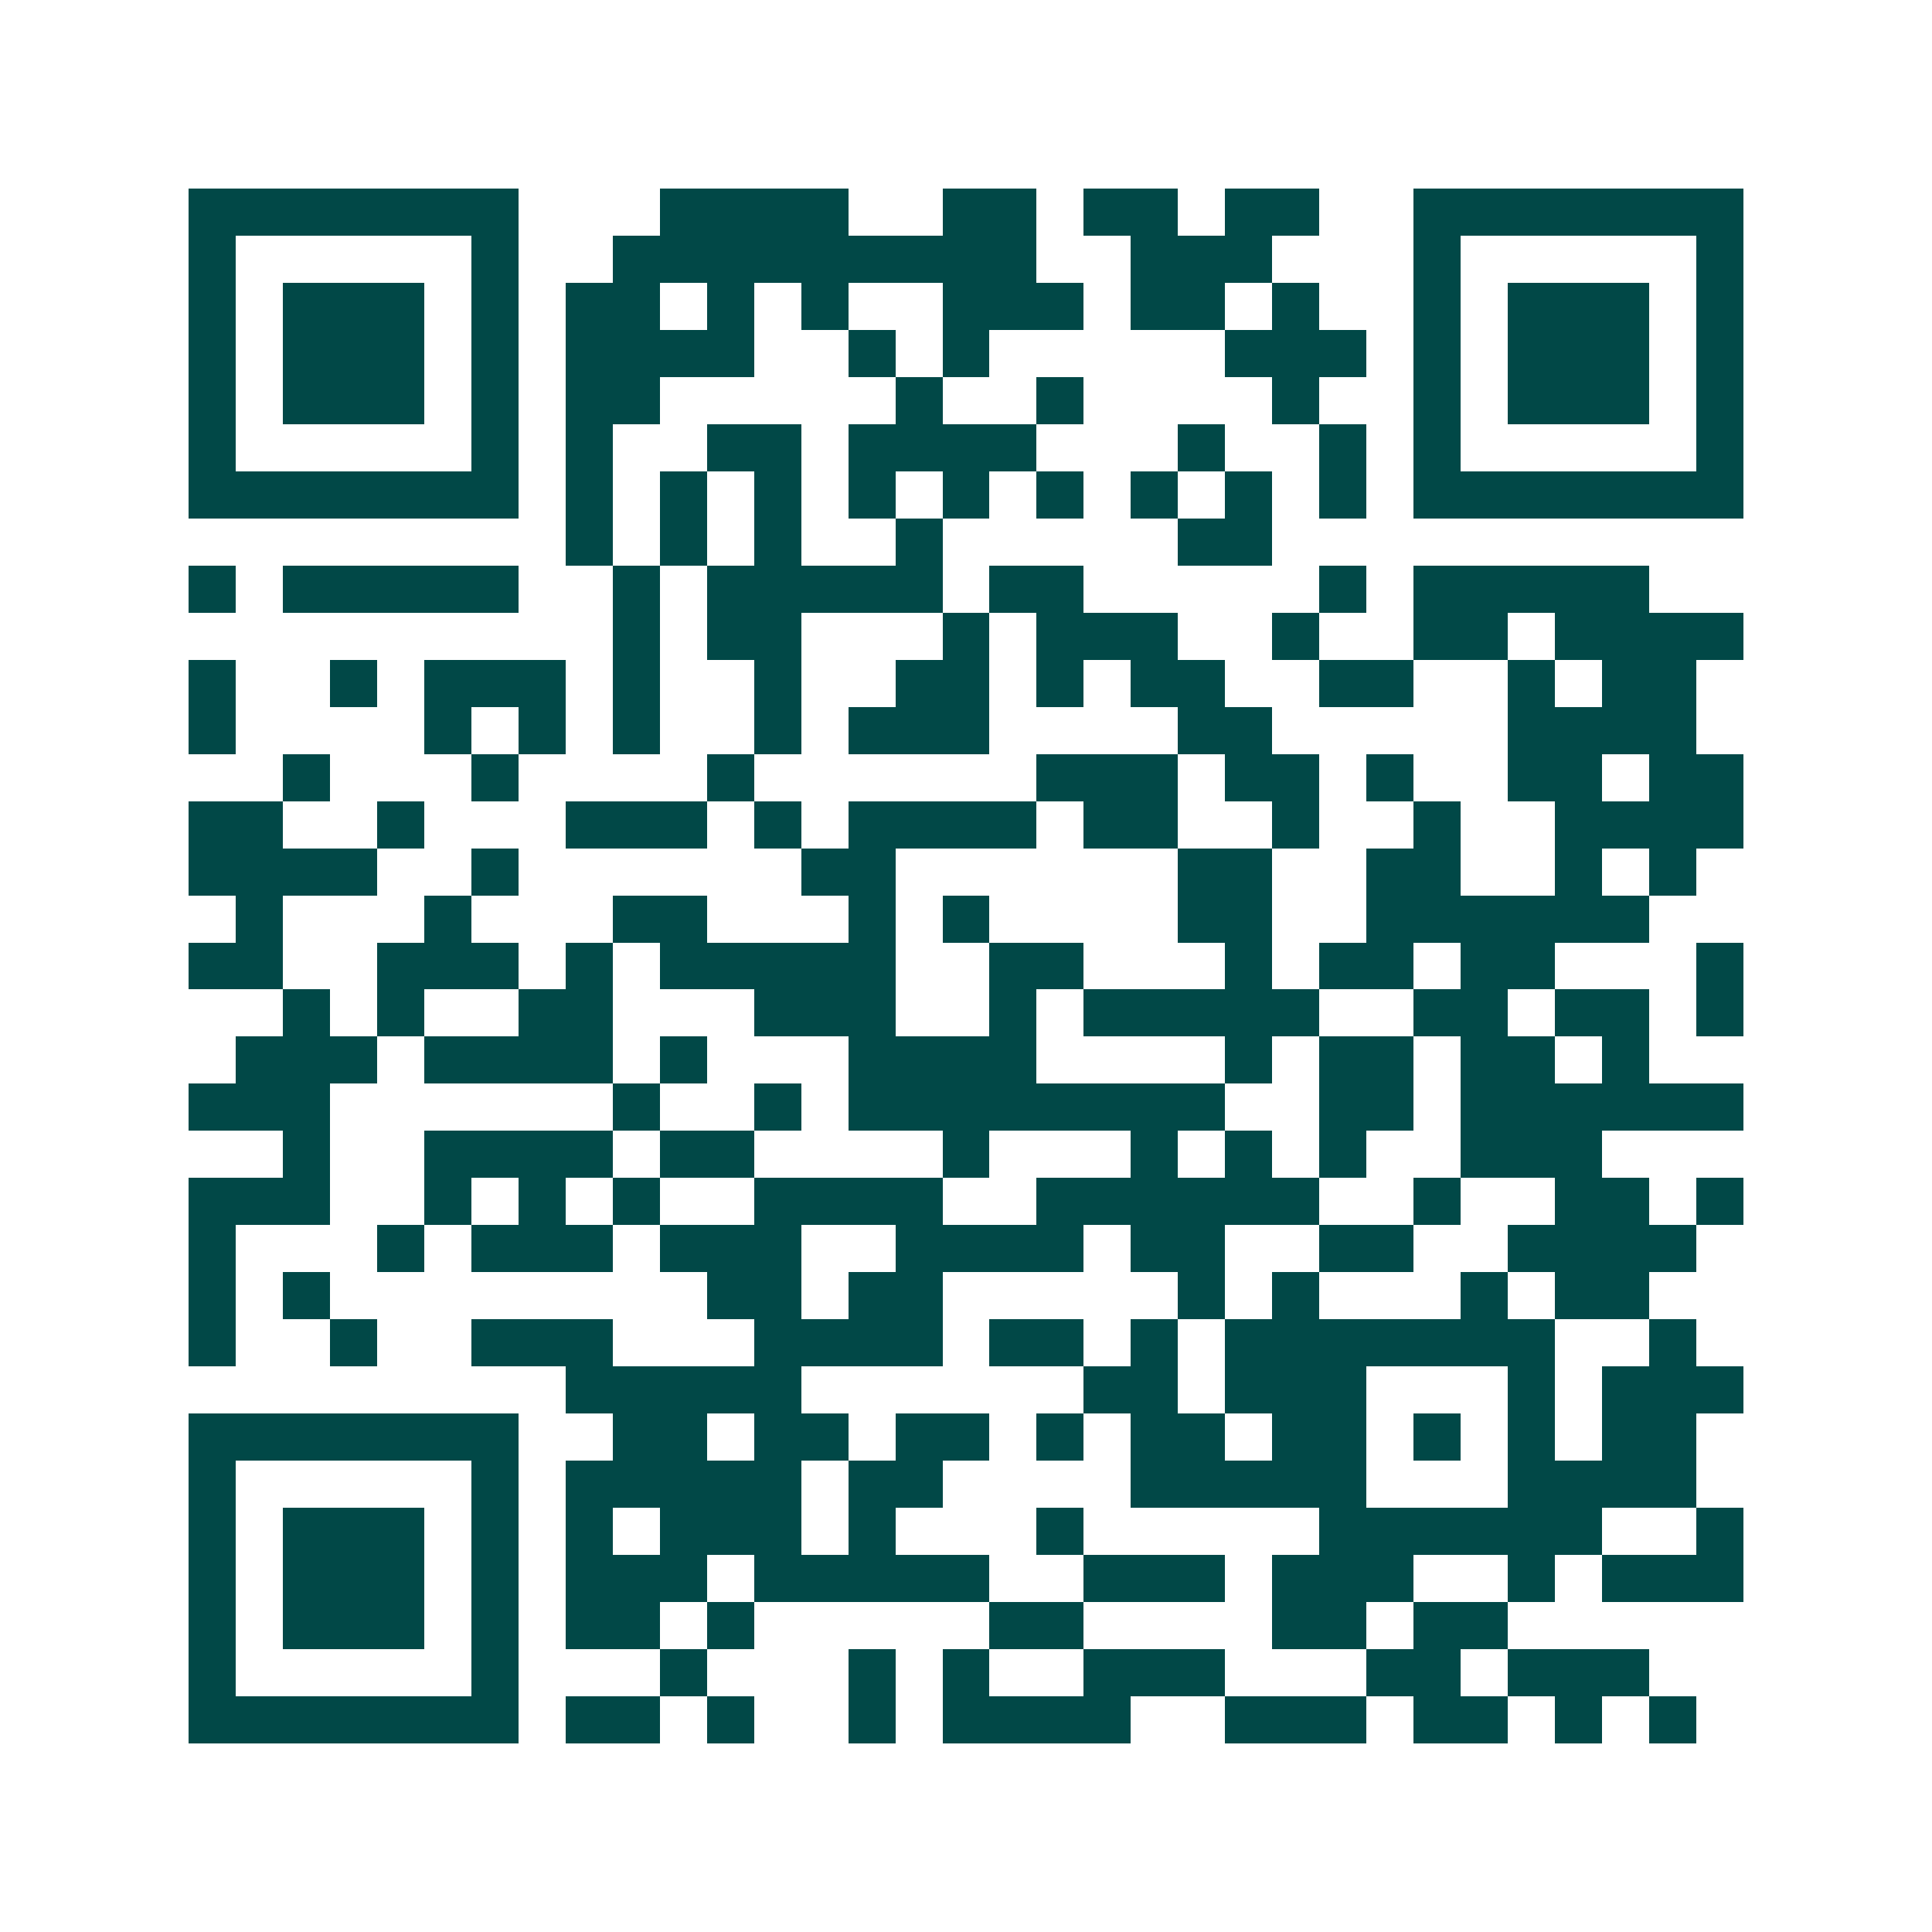 <svg xmlns="http://www.w3.org/2000/svg" width="200" height="200" viewBox="0 0 41 41" shape-rendering="crispEdges"><path fill="#ffffff" d="M0 0h41v41H0z"/><path stroke="#014847" d="M4 4.5h7m3 0h4m2 0h2m1 0h2m1 0h2m2 0h7M4 5.5h1m5 0h1m2 0h9m2 0h3m3 0h1m5 0h1M4 6.5h1m1 0h3m1 0h1m1 0h2m1 0h1m1 0h1m2 0h3m1 0h2m1 0h1m2 0h1m1 0h3m1 0h1M4 7.5h1m1 0h3m1 0h1m1 0h4m2 0h1m1 0h1m5 0h3m1 0h1m1 0h3m1 0h1M4 8.5h1m1 0h3m1 0h1m1 0h2m5 0h1m2 0h1m4 0h1m2 0h1m1 0h3m1 0h1M4 9.5h1m5 0h1m1 0h1m2 0h2m1 0h4m3 0h1m2 0h1m1 0h1m5 0h1M4 10.5h7m1 0h1m1 0h1m1 0h1m1 0h1m1 0h1m1 0h1m1 0h1m1 0h1m1 0h1m1 0h7M12 11.5h1m1 0h1m1 0h1m2 0h1m5 0h2M4 12.5h1m1 0h5m2 0h1m1 0h5m1 0h2m5 0h1m1 0h5M13 13.5h1m1 0h2m3 0h1m1 0h3m2 0h1m2 0h2m1 0h4M4 14.5h1m2 0h1m1 0h3m1 0h1m2 0h1m2 0h2m1 0h1m1 0h2m2 0h2m2 0h1m1 0h2M4 15.5h1m4 0h1m1 0h1m1 0h1m2 0h1m1 0h3m4 0h2m5 0h4M6 16.5h1m3 0h1m4 0h1m6 0h3m1 0h2m1 0h1m2 0h2m1 0h2M4 17.5h2m2 0h1m3 0h3m1 0h1m1 0h4m1 0h2m2 0h1m2 0h1m2 0h4M4 18.5h4m2 0h1m6 0h2m6 0h2m2 0h2m2 0h1m1 0h1M5 19.5h1m3 0h1m3 0h2m3 0h1m1 0h1m4 0h2m2 0h6M4 20.5h2m2 0h3m1 0h1m1 0h5m2 0h2m3 0h1m1 0h2m1 0h2m3 0h1M6 21.5h1m1 0h1m2 0h2m3 0h3m2 0h1m1 0h5m2 0h2m1 0h2m1 0h1M5 22.5h3m1 0h4m1 0h1m3 0h4m4 0h1m1 0h2m1 0h2m1 0h1M4 23.5h3m6 0h1m2 0h1m1 0h8m2 0h2m1 0h6M6 24.5h1m2 0h4m1 0h2m4 0h1m3 0h1m1 0h1m1 0h1m2 0h3M4 25.5h3m2 0h1m1 0h1m1 0h1m2 0h4m2 0h6m2 0h1m2 0h2m1 0h1M4 26.5h1m3 0h1m1 0h3m1 0h3m2 0h4m1 0h2m2 0h2m2 0h4M4 27.5h1m1 0h1m8 0h2m1 0h2m5 0h1m1 0h1m3 0h1m1 0h2M4 28.5h1m2 0h1m2 0h3m3 0h4m1 0h2m1 0h1m1 0h7m2 0h1M12 29.5h5m6 0h2m1 0h3m3 0h1m1 0h3M4 30.5h7m2 0h2m1 0h2m1 0h2m1 0h1m1 0h2m1 0h2m1 0h1m1 0h1m1 0h2M4 31.5h1m5 0h1m1 0h5m1 0h2m4 0h5m3 0h4M4 32.5h1m1 0h3m1 0h1m1 0h1m1 0h3m1 0h1m3 0h1m5 0h6m2 0h1M4 33.5h1m1 0h3m1 0h1m1 0h3m1 0h5m2 0h3m1 0h3m2 0h1m1 0h3M4 34.5h1m1 0h3m1 0h1m1 0h2m1 0h1m5 0h2m4 0h2m1 0h2M4 35.5h1m5 0h1m3 0h1m3 0h1m1 0h1m2 0h3m3 0h2m1 0h3M4 36.5h7m1 0h2m1 0h1m2 0h1m1 0h4m2 0h3m1 0h2m1 0h1m1 0h1"/></svg>
